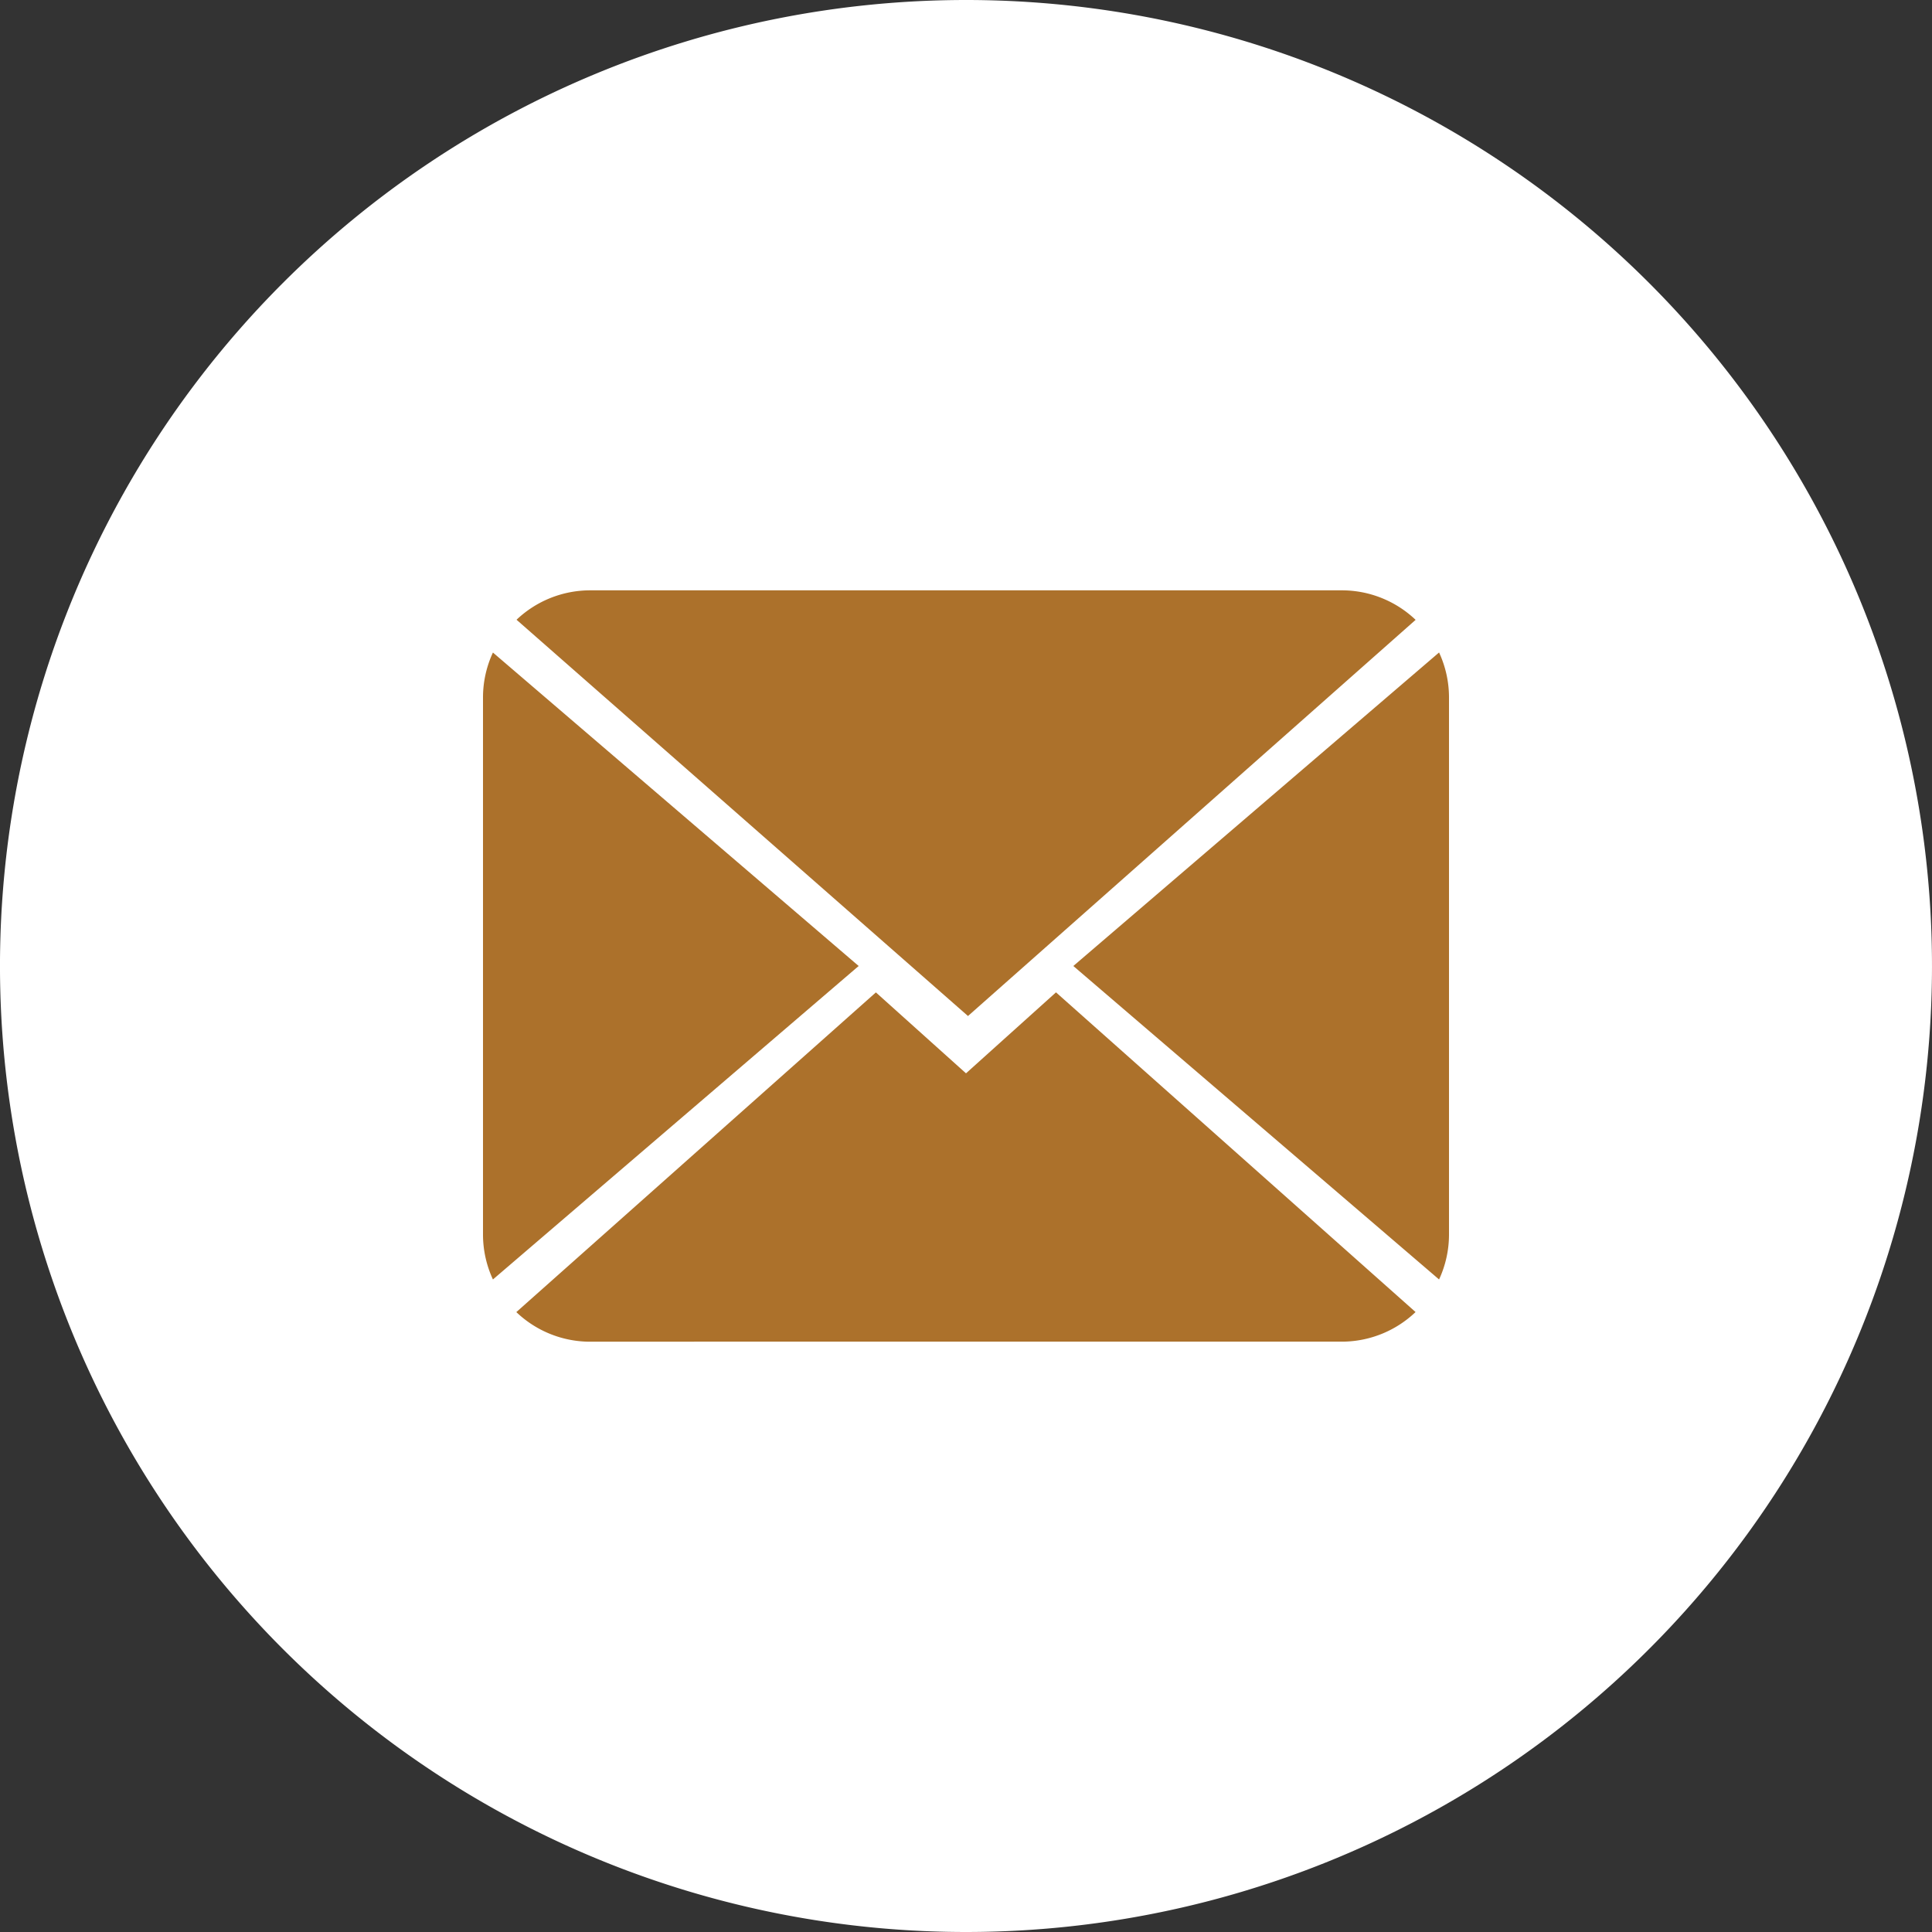 <svg xmlns="http://www.w3.org/2000/svg" width="36" height="36" viewBox="0 0 36 36"><rect x="0" y="0" width="36" height="36" fill="#333333" stroke="none"/><g data-name="Group 125377"><g data-name="Group 858"><path data-name="Path 262" d="M18 0A18 18 0 115.272 5.272 18 18 0 0118 0z" fill="#fff"/></g><path data-name="Intersection 2" d="M10.941 25a1.992 1.992 0 01-1.32-.551l6.7-5.957L18 20l1.677-1.509 6.7 5.957a1.992 1.992 0 01-1.32.551zM9 23V13a1.992 1.992 0 01.185-.841L16 18l-6.815 5.841A1.994 1.994 0 019 23zm11-5l6.815-5.842A1.992 1.992 0 0127 13v10a1.994 1.994 0 01-.185.841zM9.625 11.548A1.993 1.993 0 0111 11h14a1.993 1.993 0 011.378.55l-8.341 7.382z" fill="#ac712b"/></g></svg>